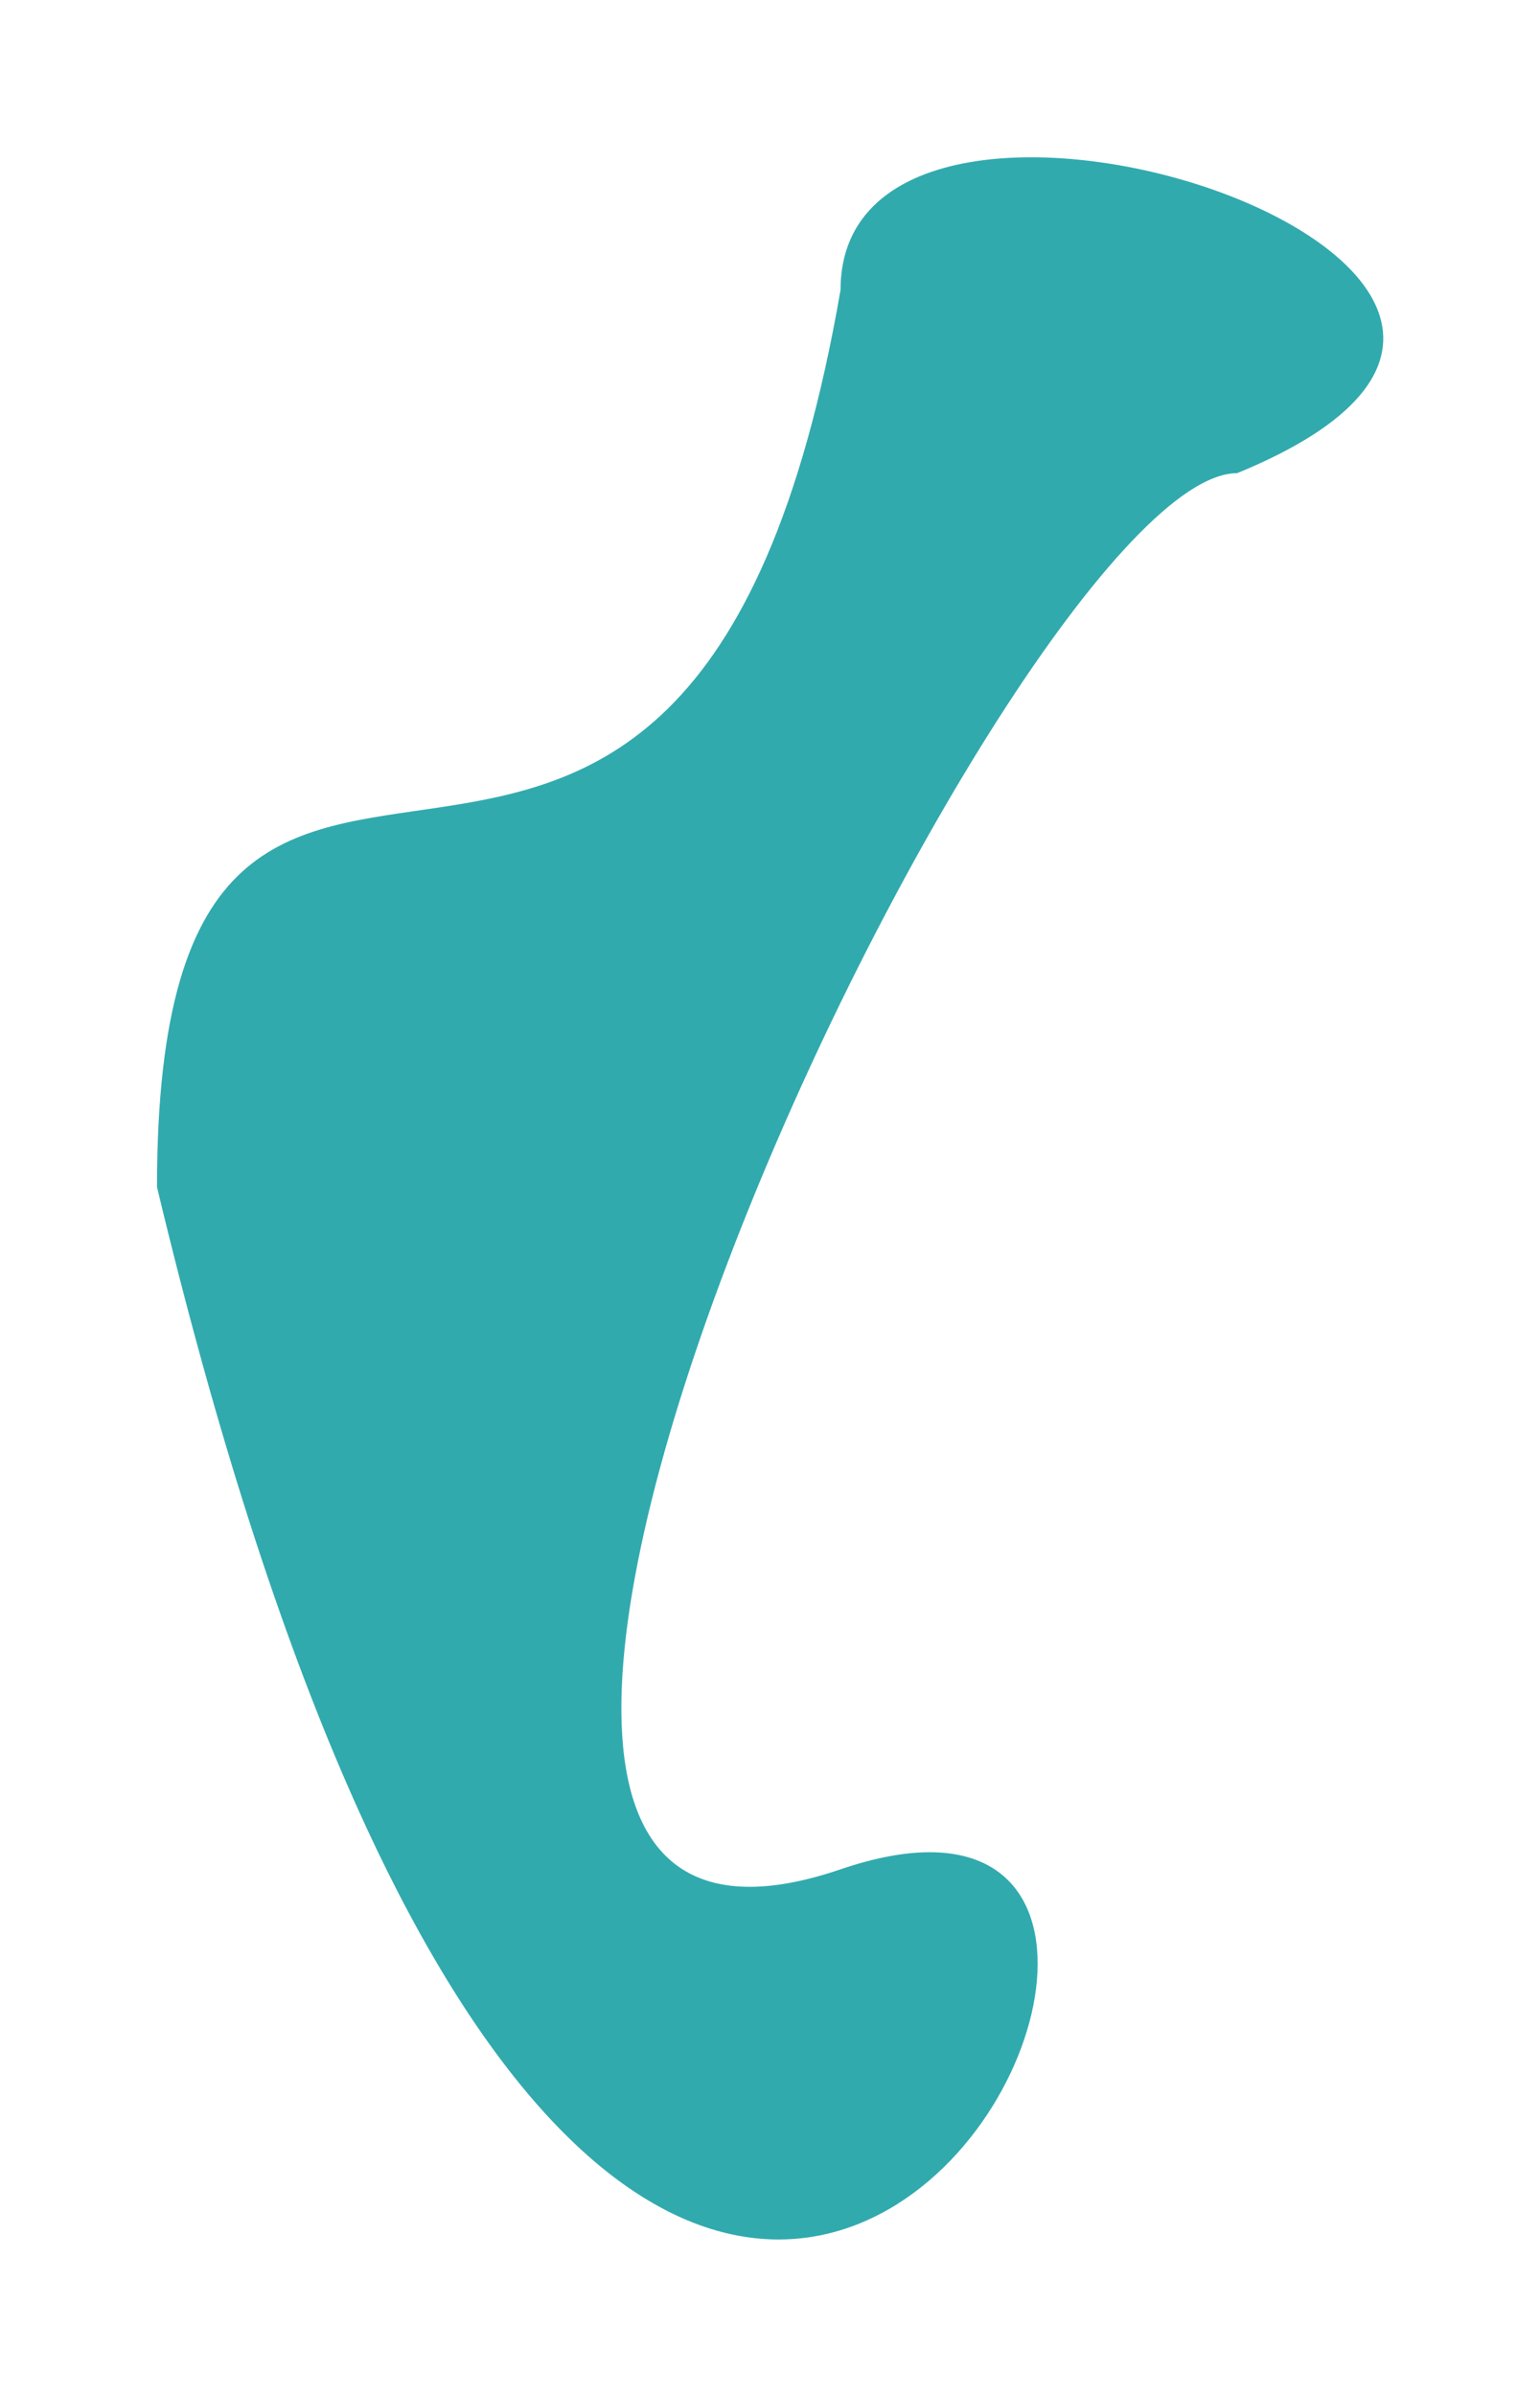 <?xml version="1.0" encoding="UTF-8"?> <svg xmlns="http://www.w3.org/2000/svg" width="1508" height="2346" viewBox="0 0 1508 2346" fill="none"><g filter="url(#filter0_f_499_8)"><path d="M823.064 283.944C671.085 1162.24 153.737 463.282 153.744 1162.24C623.803 3126.96 1371.81 1643.2 823.071 1830.2C245.623 2026.99 992.22 463.282 1211.38 463.282C1687.56 268.263 823.064 -14.529 823.064 283.944Z" fill="#31AAAE"></path></g><defs><filter id="filter0_f_499_8" x="0.463" y="0.719" width="1507.33" height="2345.16" filterUnits="userSpaceOnUse" color-interpolation-filters="sRGB"><feFlood flood-opacity="0" result="BackgroundImageFix"></feFlood><feBlend mode="normal" in="SourceGraphic" in2="BackgroundImageFix" result="shape"></feBlend><feGaussianBlur stdDeviation="76.64" result="effect1_foregroundBlur_499_8"></feGaussianBlur></filter></defs></svg> 